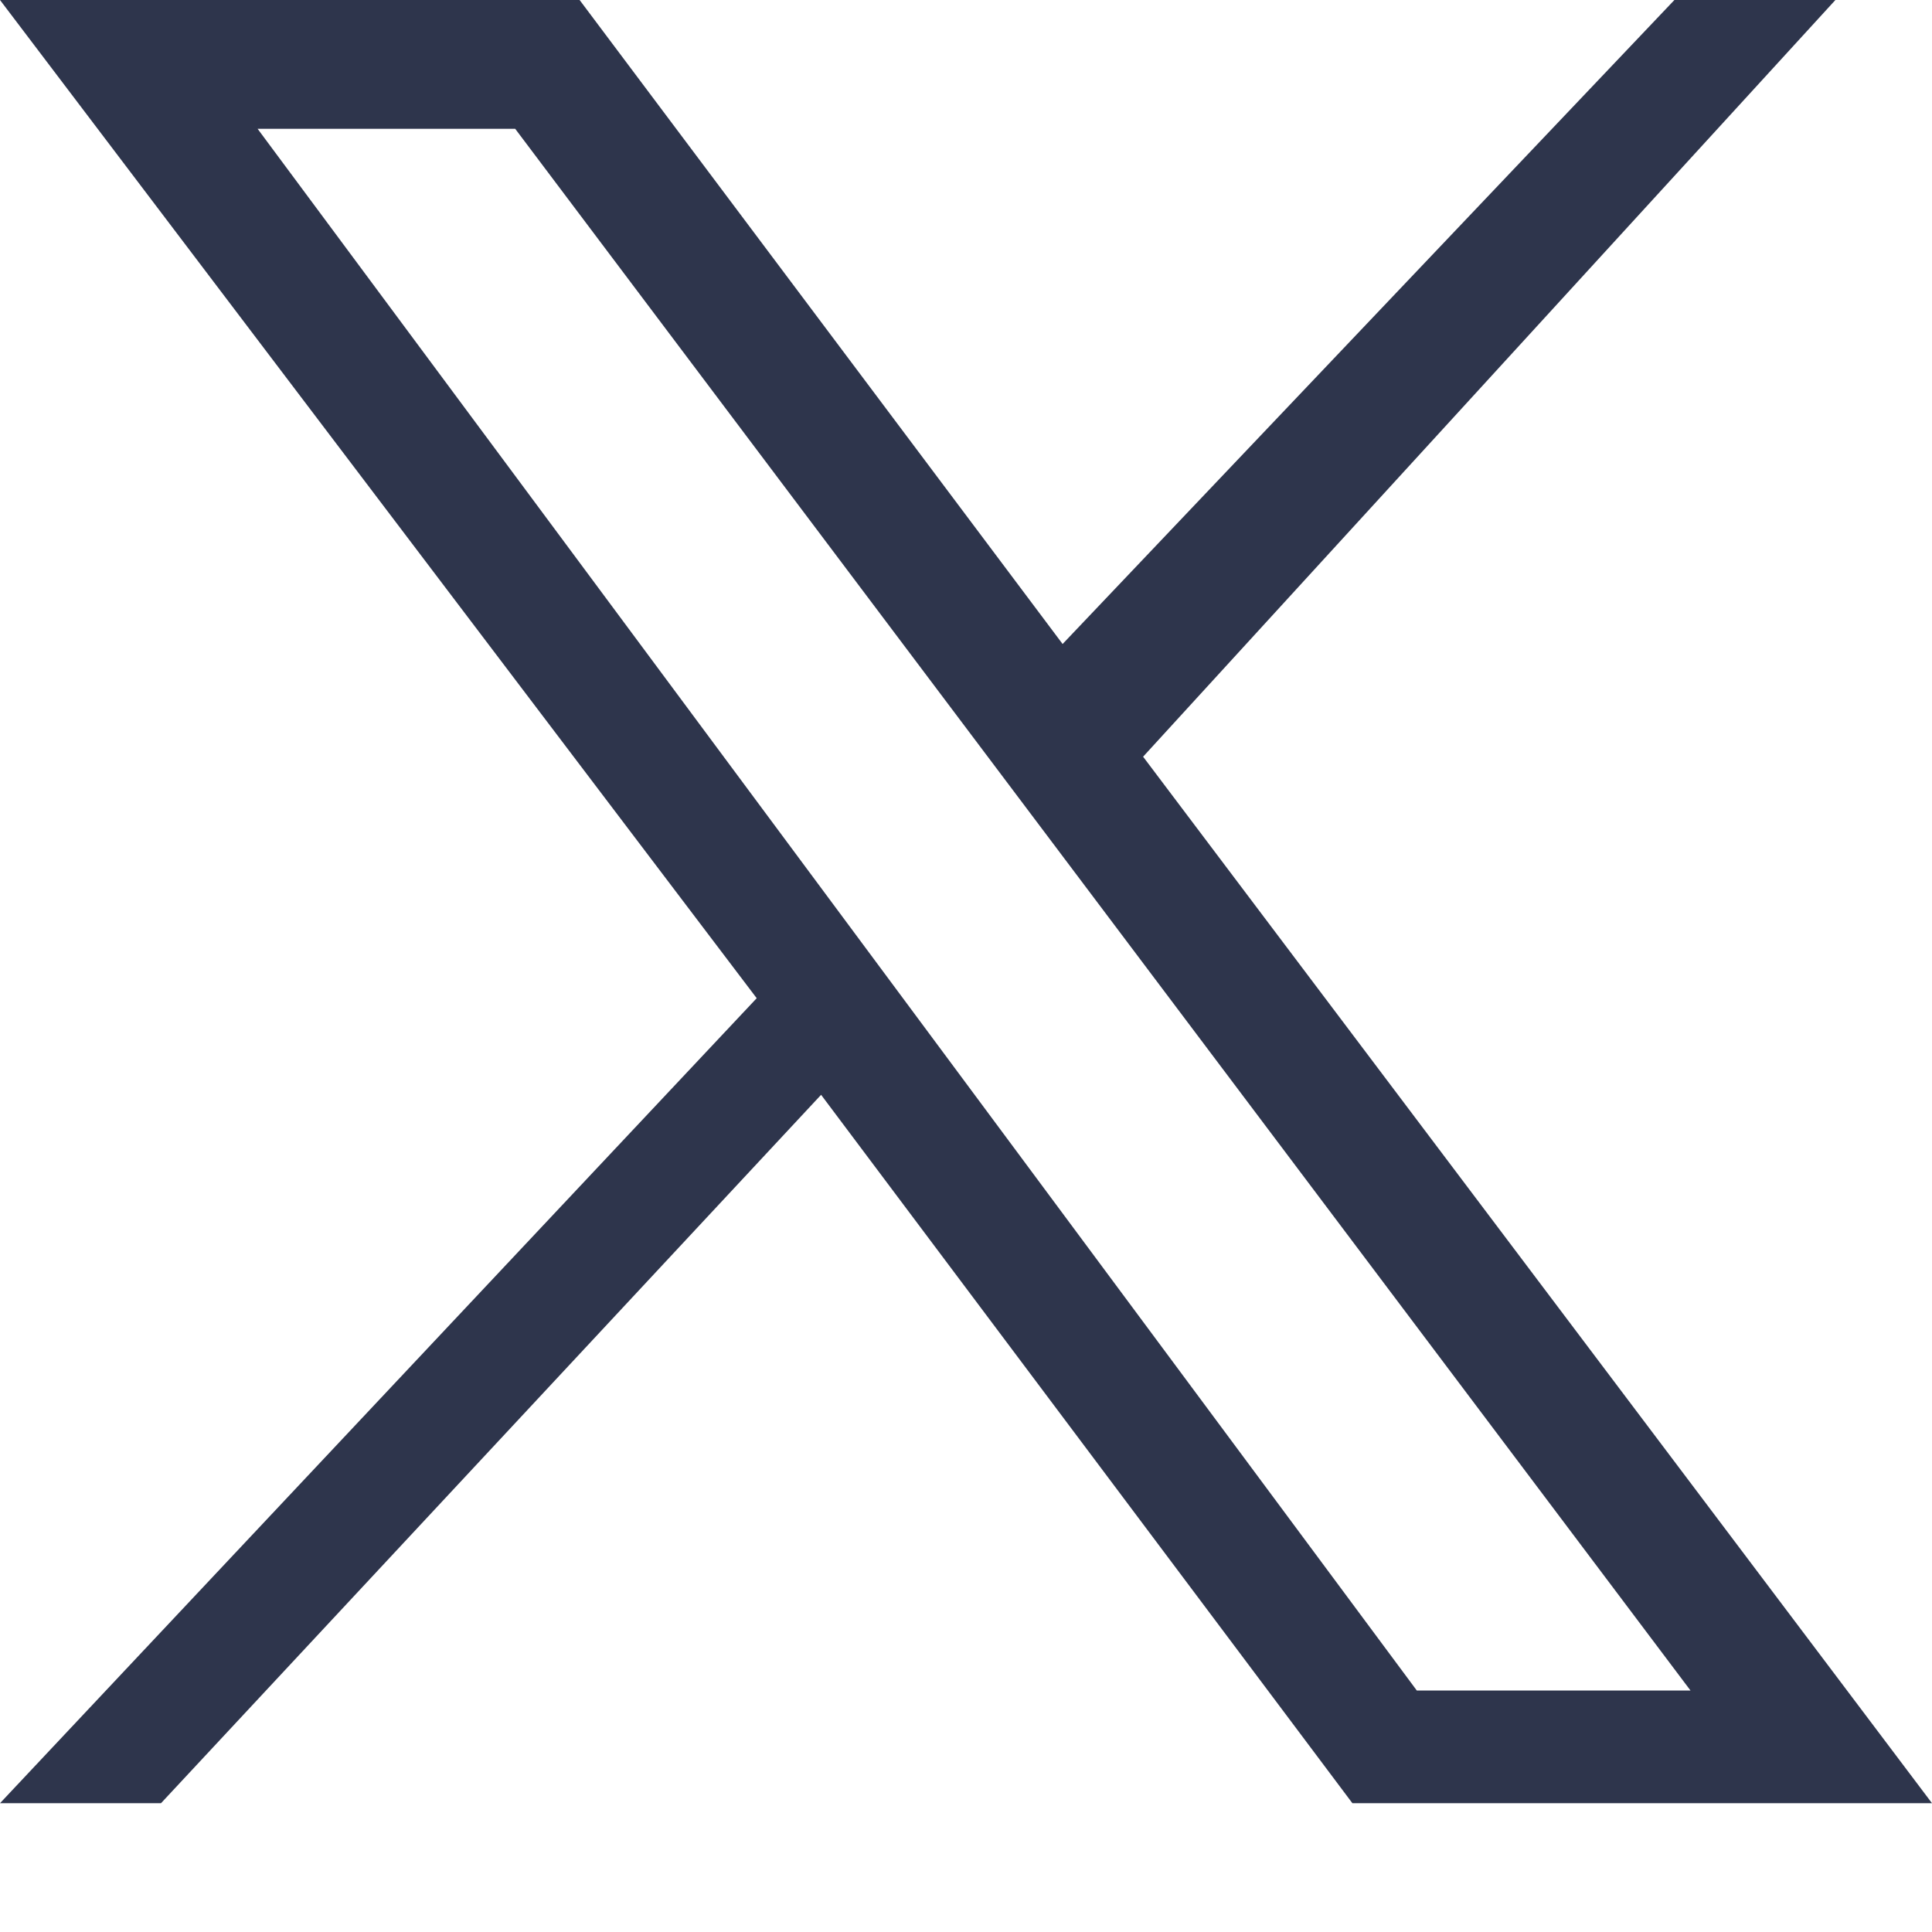 <svg xmlns="http://www.w3.org/2000/svg" fill="none" viewBox="0 0 12 12">
  <path fill="#2E354C" d="m0 0 4.7 6.2-4.7 5h1l4.1-4.4 3.3 4.4H12L7.1 4.7 11.4 0h-1L6.6 4l-3-4H0Zm1.6.8h1.6l7.3 9.7H8.8L1.6.8Z"/>
</svg>
